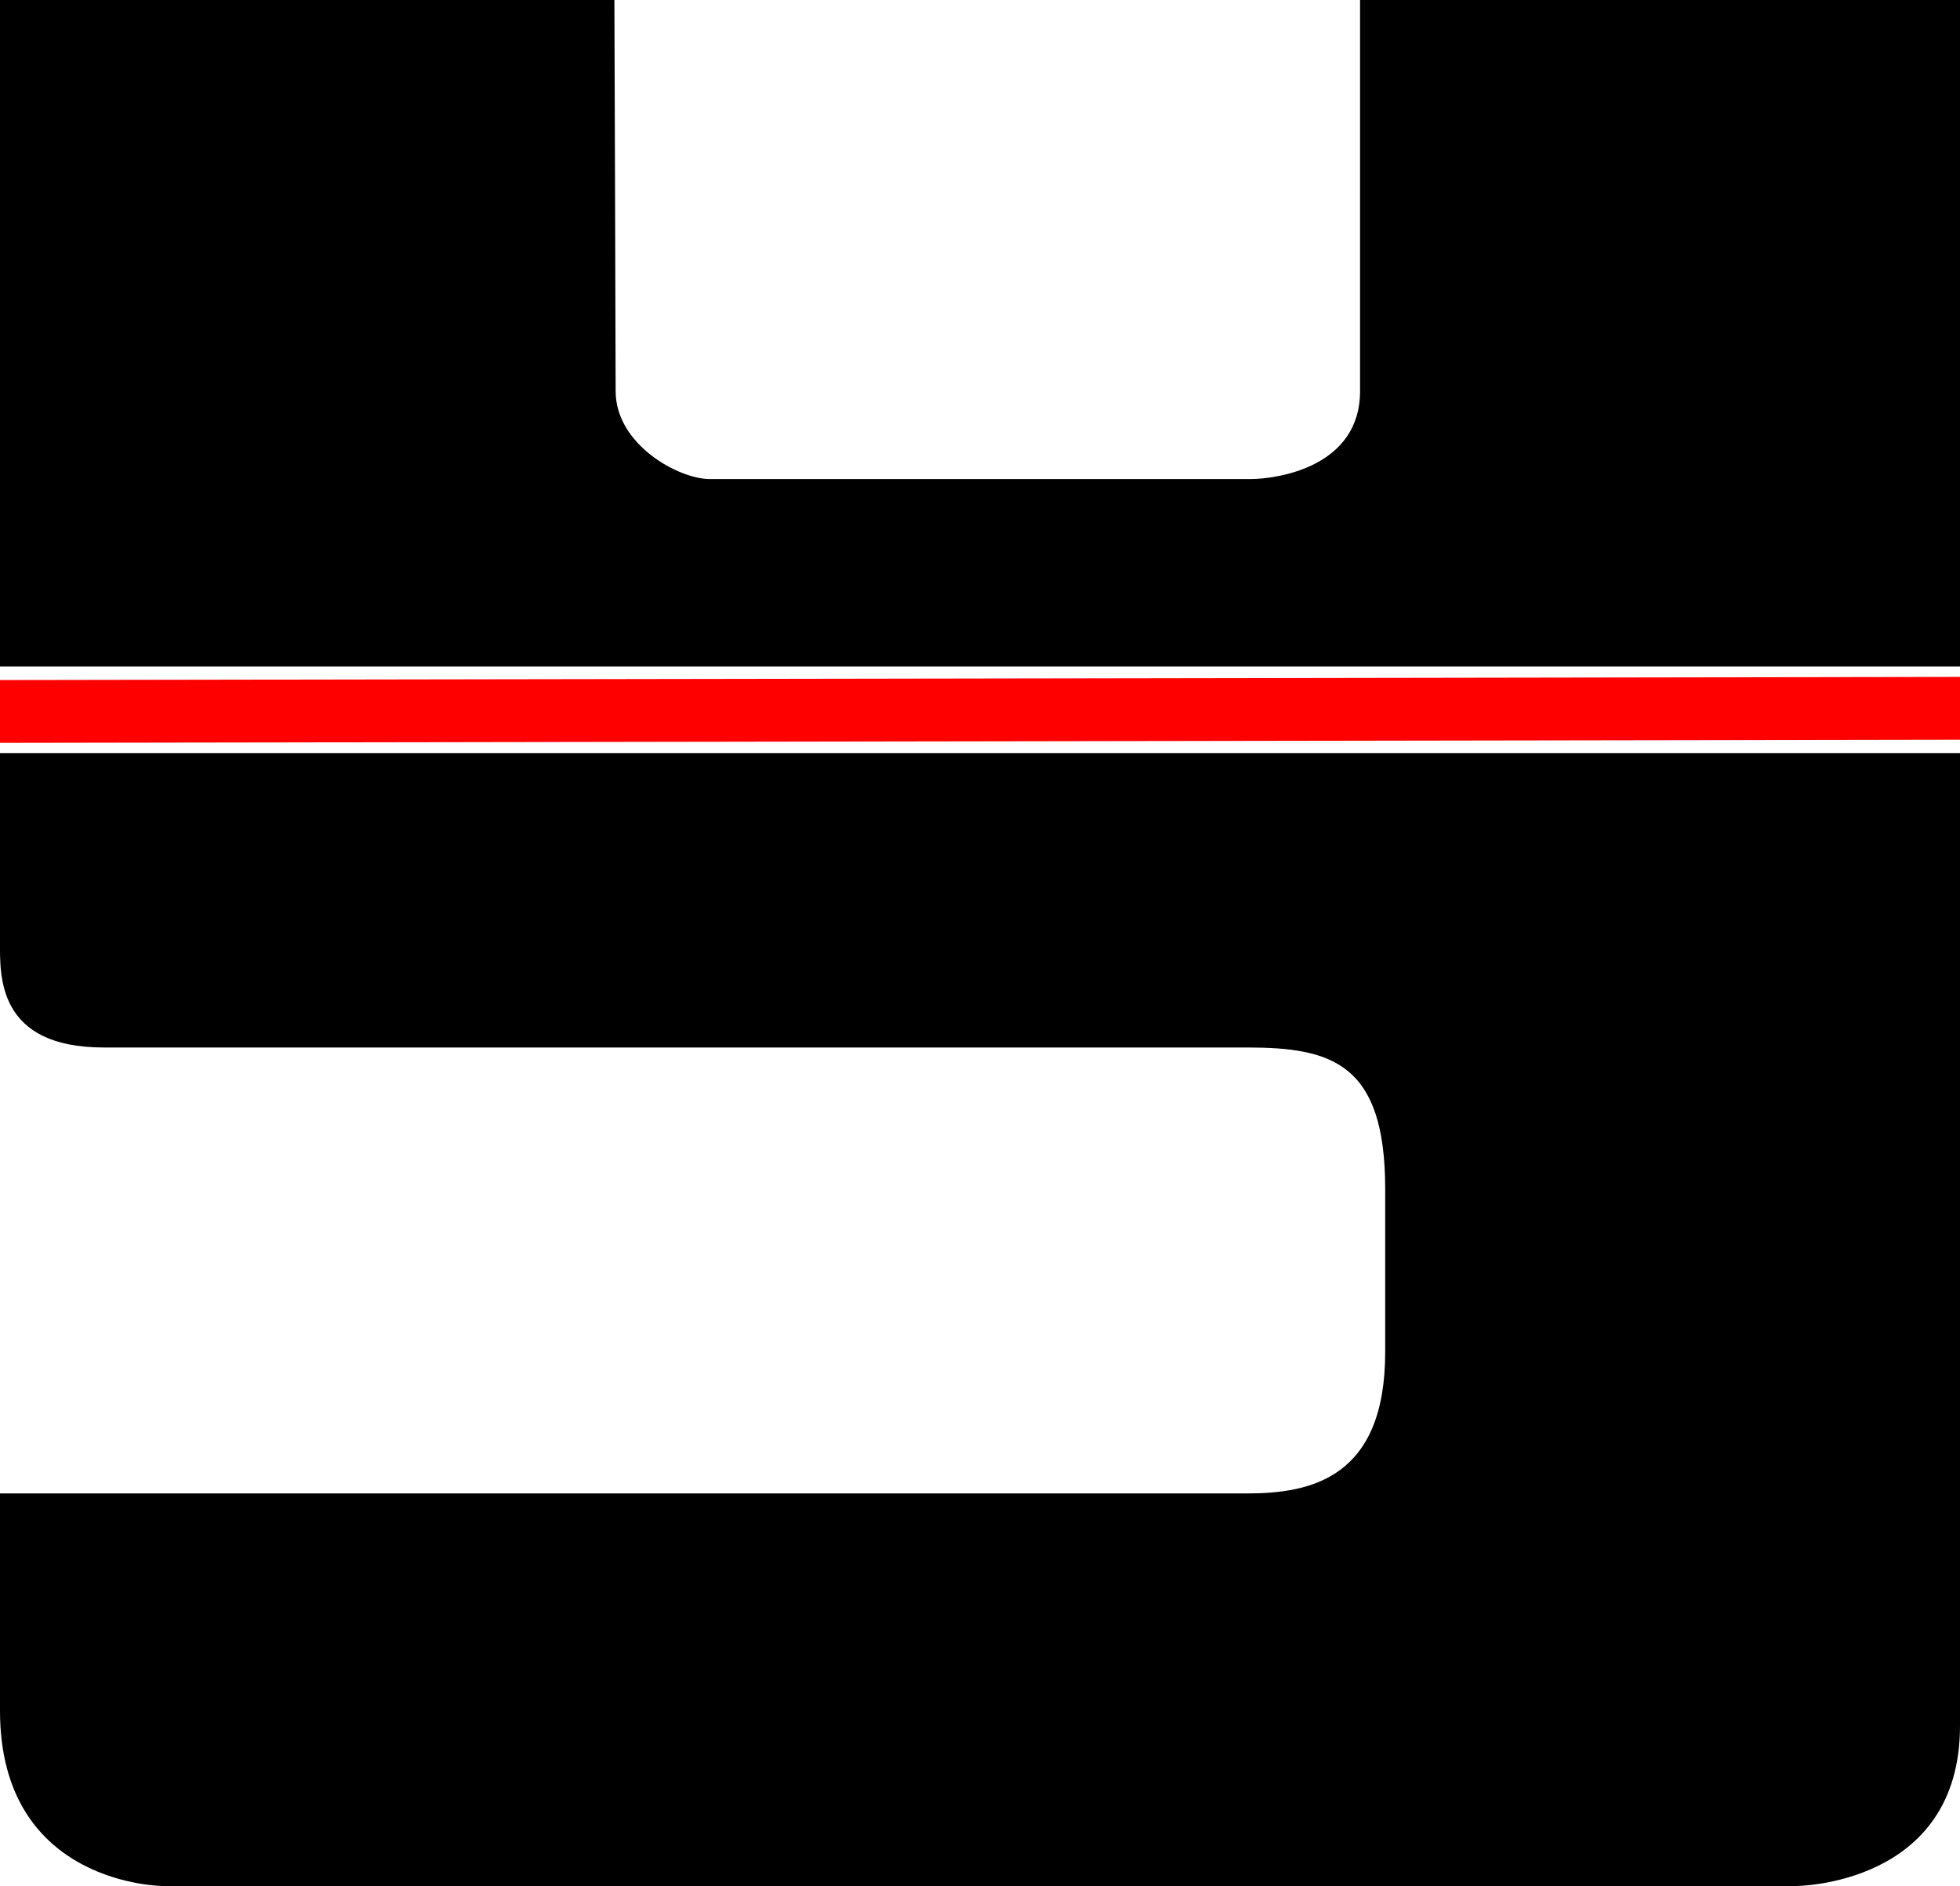 <svg id="Layer_1" data-name="Layer 1" xmlns="http://www.w3.org/2000/svg" viewBox="0 0 624 600.54"><defs><style>.cls-1{fill:red;}</style></defs><g id="Layer_1-2" data-name="Layer 1"><path d="M8.87,10.33h195.6s.4,107.54.4,124.54,20,28,30,28h172c9,0,35-4,35-28V10.33h191V222.57H8.87V10.33Z" transform="translate(-8.87 -10.33)"/><path d="M8.87,250.17v60.2c0,10.5-1,33.5,33,33.5h364c27,0,44,5,44,45v52c0,40-23.5,45-44,45H8.87v69.2c0,55.8,52,55.8,52,55.8h519.7s52.3,0,52.3-51V250.17Z" transform="translate(-8.87 -10.33)"/><polygon class="cls-1" points="624 215.54 0 216.54 0 236.54 624 235.54 624 215.54"/></g></svg>
